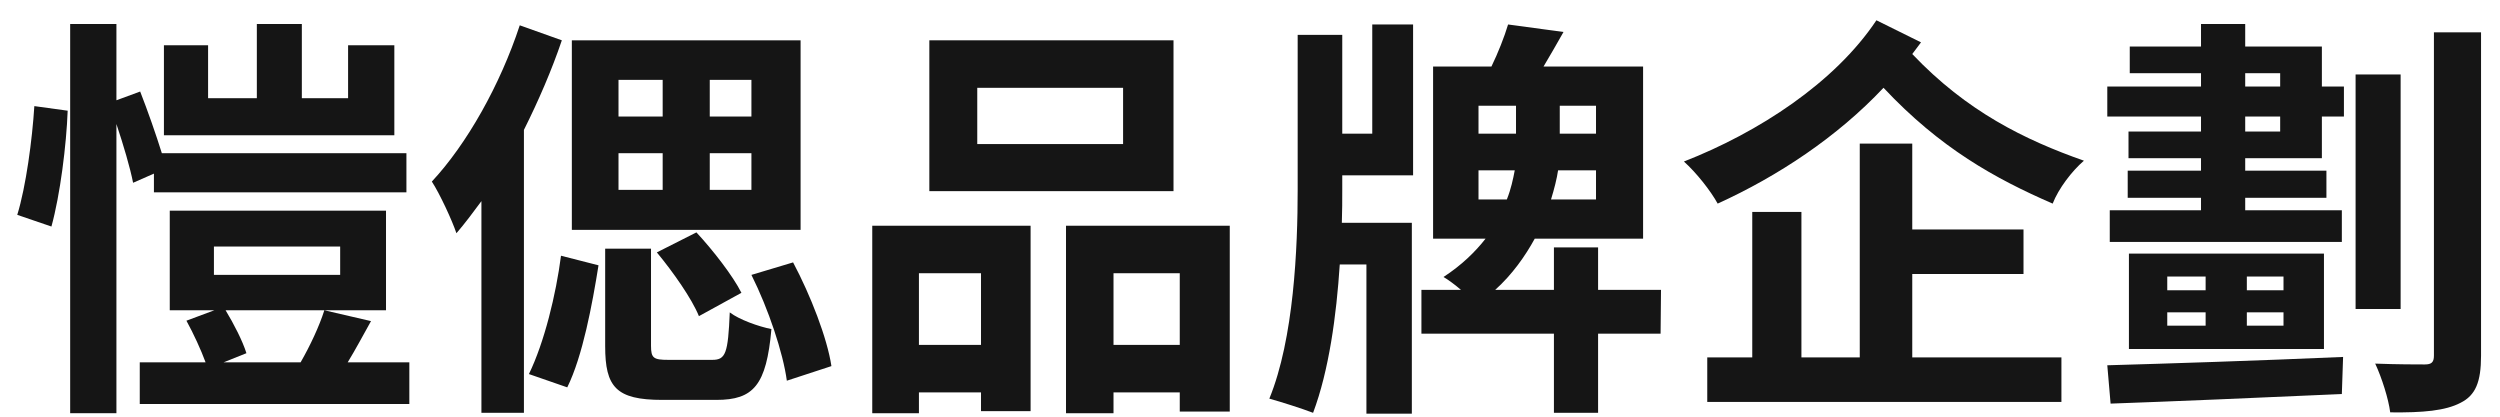 <svg width="72" height="12" viewBox="0 0 72 12" fill="none" xmlns="http://www.w3.org/2000/svg">
<path d="M60.785 11.624L60.69 10.52C62.394 10.472 65.022 10.388 67.481 10.28L67.445 11.348C65.045 11.456 62.489 11.564 60.785 11.624ZM65.765 8.36V7.964H64.709V8.36H65.765ZM65.765 9.38V8.996H64.709V9.38H65.765ZM62.417 8.996V9.38H63.522V8.996H62.417ZM62.417 7.964V8.36H63.522V7.964H62.417ZM61.313 7.304H66.93V10.052H61.313V7.304ZM65.669 3.788V3.356H64.662V3.788H65.669ZM64.662 2.108V2.492H65.669V2.108H64.662ZM66.87 1.34V2.492H67.505V3.356H66.87V4.556H64.662V4.916H67.001V5.696H64.662V6.056H67.445V6.968H60.761V6.056H63.389V5.696H61.278V4.916H63.389V4.556H61.301V3.788H63.389V3.356H60.69V2.492H63.389V2.108H61.337V1.34H63.389V0.692H64.662V1.34H66.87ZM69.138 2.144V8.9H67.841V2.144H69.138ZM70.097 0.932H71.454V10.244C71.454 11 71.297 11.384 70.865 11.6C70.433 11.828 69.785 11.888 68.838 11.876C68.79 11.492 68.597 10.88 68.406 10.472C69.041 10.496 69.629 10.496 69.834 10.496C70.025 10.496 70.097 10.436 70.097 10.244V0.932Z" fill="#151515"/>
<path d="M55.073 7.892V10.293H59.369V11.576H49.169V10.293H50.465V6.104H51.881V10.293H53.561V4.136H55.073V6.608H58.277V7.892H55.073ZM54.041 0.584L55.325 1.22C55.241 1.328 55.157 1.448 55.073 1.556C56.645 3.212 58.313 4.028 60.017 4.628C59.669 4.928 59.285 5.432 59.117 5.864C57.461 5.144 55.877 4.268 54.245 2.528C52.913 3.944 51.209 5.072 49.469 5.864C49.265 5.492 48.857 4.976 48.497 4.652C50.645 3.812 52.841 2.384 54.041 0.584Z" fill="#151515"/>
<path d="M39.521 3.849V0.705H40.697V5.049H38.657V5.469C38.657 5.757 38.657 6.081 38.645 6.417H40.661V11.913H39.353V7.617H38.585C38.489 9.093 38.273 10.677 37.817 11.889C37.505 11.769 36.905 11.577 36.557 11.481C37.265 9.753 37.373 7.137 37.373 5.469V1.005H38.657V3.849H39.521ZM42.581 5.745H43.397C43.517 5.445 43.577 5.157 43.625 4.905H42.581V5.745ZM42.581 3.045V3.849H43.661V3.045H42.581ZM45.965 3.849V3.045H44.921V3.849H45.965ZM45.965 5.745V4.905H44.873C44.837 5.145 44.765 5.433 44.669 5.745H45.965ZM47.837 8.349L47.825 9.609H46.025V11.889H44.753V9.609H40.937V8.349H42.077C41.909 8.205 41.717 8.061 41.573 7.977C42.089 7.641 42.485 7.257 42.785 6.873H41.273V1.917H42.953C43.145 1.521 43.325 1.065 43.433 0.705L45.029 0.921C44.825 1.281 44.633 1.617 44.453 1.917H47.321V6.873H44.201C43.925 7.377 43.553 7.905 43.061 8.349H44.753V7.125H46.025V8.349H47.837Z" fill="#151515"/>
<path d="M32.345 4.149V2.529H28.145V4.149H32.345ZM33.797 1.161V5.505H26.765V1.161H33.797ZM28.253 7.869H26.465V9.933H28.253V7.869ZM25.121 11.901V6.501H29.681V11.841H28.253V11.301H26.465V11.901H25.121ZM32.069 9.933H33.977V7.869H32.069V9.933ZM30.701 6.501H35.417V11.853H33.977V11.301H32.069V11.901H30.701V6.501Z" fill="#151515"/>
<path d="M21.641 3.357V2.301H20.441V3.357H21.641ZM21.641 5.469V4.413H20.441V5.469H21.641ZM17.813 4.413V5.469H19.085V4.413H17.813ZM17.813 2.301V3.357H19.085V2.301H17.813ZM23.057 1.161V6.621H16.469V1.161H23.057ZM21.353 8.433L20.129 9.105C19.925 8.601 19.385 7.833 18.917 7.269L20.057 6.693C20.537 7.209 21.113 7.953 21.353 8.433ZM14.969 0.729L16.181 1.161C15.893 2.013 15.509 2.901 15.089 3.741V11.889H13.865V5.793C13.625 6.117 13.385 6.441 13.145 6.717C13.025 6.357 12.665 5.577 12.437 5.229C13.445 4.149 14.405 2.445 14.969 0.729ZM16.337 11.156L15.233 10.773C15.677 9.861 16.013 8.481 16.157 7.365L17.237 7.641C17.057 8.769 16.781 10.257 16.337 11.156ZM19.253 10.364H20.513C20.897 10.364 20.969 10.184 21.017 8.997C21.281 9.201 21.845 9.405 22.217 9.477C22.073 11.097 21.701 11.517 20.633 11.517H19.073C17.741 11.517 17.429 11.145 17.429 9.969V7.161H18.749V9.957C18.749 10.316 18.821 10.364 19.253 10.364ZM21.641 7.917L22.841 7.557C23.345 8.505 23.825 9.741 23.945 10.544L22.661 10.964C22.553 10.161 22.133 8.901 21.641 7.917Z" fill="#151515"/>
<path d="M11.357 1.304V3.896H4.721V1.304H5.993V2.828H7.397V0.692H8.693V2.828H10.025V1.304H11.357ZM1.481 6.524L0.497 6.188C0.749 5.372 0.929 4.016 0.989 3.056L1.949 3.188C1.913 4.172 1.733 5.612 1.481 6.524ZM4.433 5L3.833 5.264C3.749 4.832 3.557 4.184 3.353 3.572V11.9H2.021V0.692H3.353V2.888L4.037 2.636C4.253 3.188 4.493 3.872 4.661 4.412H11.705V5.54H4.433V5ZM6.161 7.1V7.916H9.797V7.1H6.161ZM10.013 10.436H11.789V11.636H4.025V10.436H5.921C5.789 10.076 5.573 9.608 5.369 9.236L6.173 8.936H4.889V6.068H11.117V8.936H6.497C6.737 9.332 6.989 9.824 7.097 10.172L6.437 10.436H8.657C8.933 9.956 9.197 9.392 9.341 8.936L10.685 9.248C10.457 9.656 10.241 10.064 10.013 10.436Z" fill="#151515"/>
</svg>
